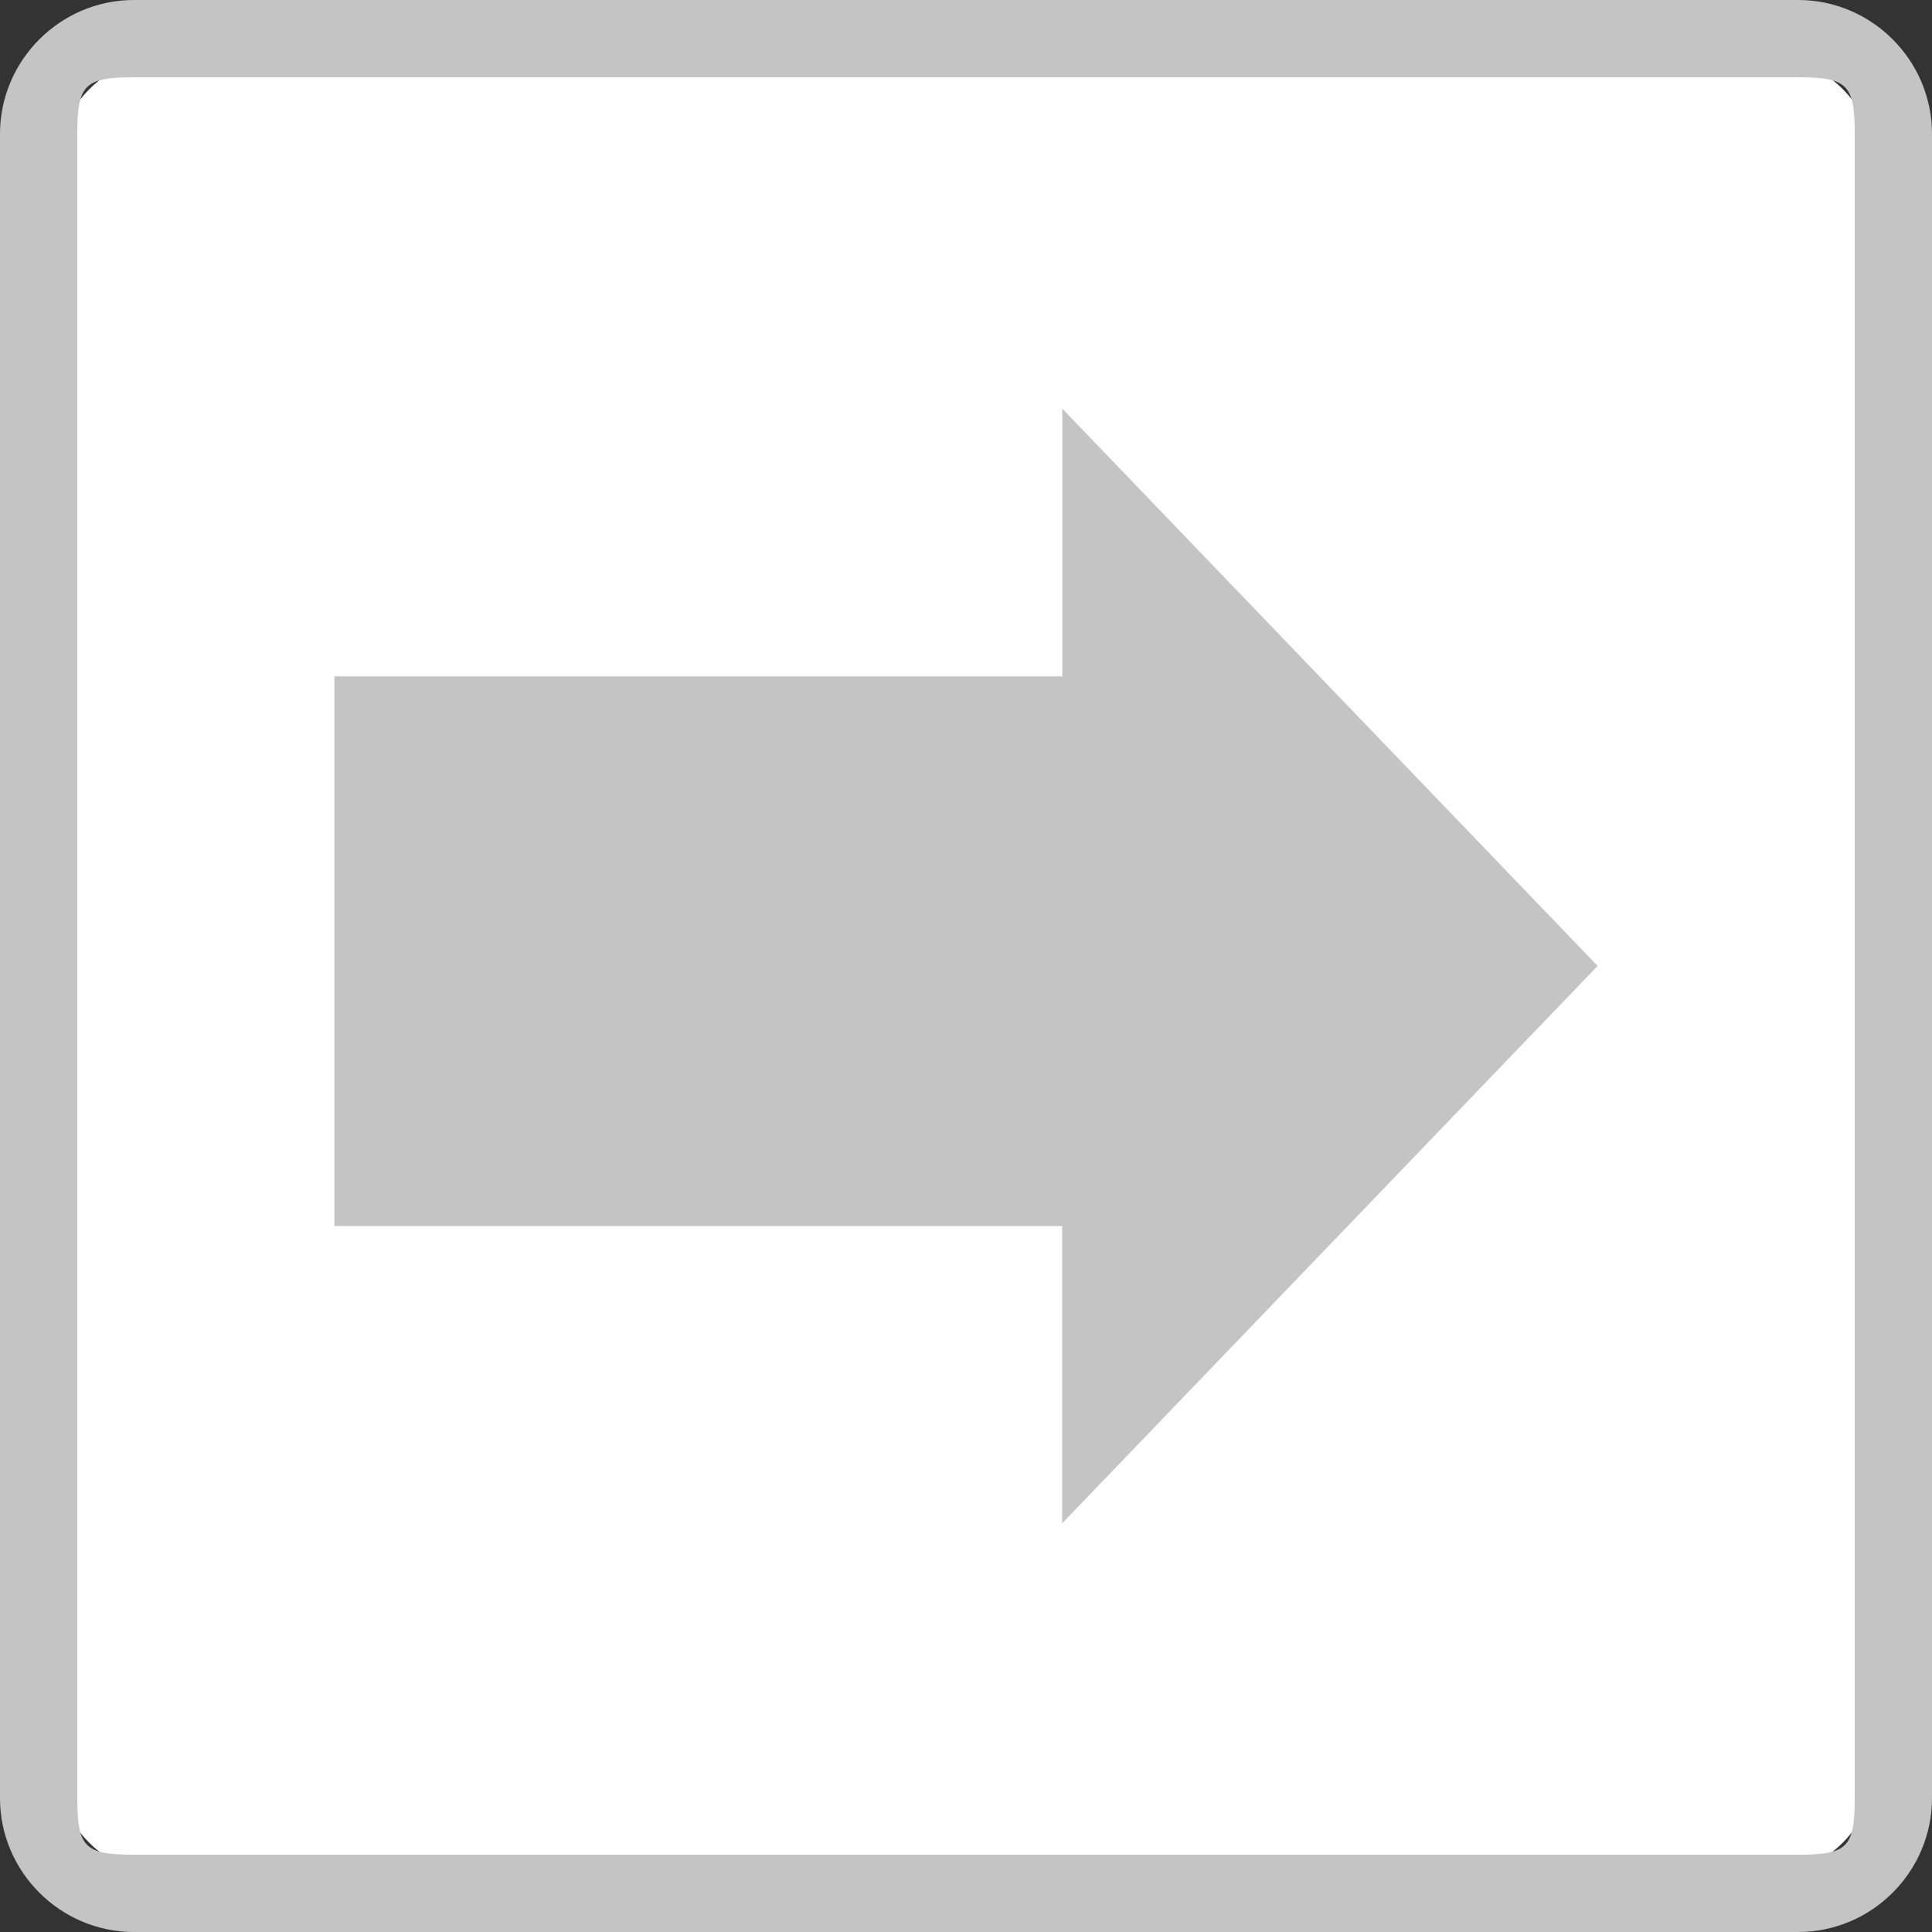 <?xml version="1.0" encoding="utf-8"?>
<!-- Generator: Adobe Illustrator 16.2.1, SVG Export Plug-In . SVG Version: 6.00 Build 0)  -->
<!DOCTYPE svg PUBLIC "-//W3C//DTD SVG 1.1//EN" "http://www.w3.org/Graphics/SVG/1.1/DTD/svg11.dtd">
<svg version="1.1" id="レイヤー_1" xmlns="http://www.w3.org/2000/svg" xmlns:xlink="http://www.w3.org/1999/xlink" x="0px"
	 y="0px" width="26px" height="26px" viewBox="0 0 26 26" enable-background="new 0 0 26 26" xml:space="preserve">
<rect x="0" y="0" width="26" height="26" fill="#333333" stroke="none"/>
<g>
	<path fill="#FFFFFF" d="M0.771,2.241c0-0.812,0.658-1.472,1.471-1.472h21.517c0.812,0,1.47,0.655,1.47,1.472v21.518
		c0,0.812-0.658,1.47-1.47,1.47H2.241c-0.812,0-1.472-0.658-1.472-1.47V2.241H0.771z"/>
	<path fill="#C4C4C4" d="M1.802,24.96c-0.661,0-0.762-0.1-0.762-0.761V1.802c0-0.663,0.101-0.762,0.762-0.762h22.397
		c0.661,0,0.761,0.099,0.761,0.762v22.397c0,0.662-0.1,0.761-0.761,0.761H2.08 M1.802,26h22.397C25.189,26,26,25.189,26,24.199
		V1.802C26,0.811,25.189,0,24.199,0H1.802C0.811,0,0,0.811,0,1.802v22.397C0,25.189,0.811,26,1.802,26L1.802,26z"/>
</g>
<path fill="#FFFFFF" d="M4.5,16.632v2h9.794v3.7l7.206-7.498l-7.204-7.497v3.301H4.5v2V16.632L4.5,16.632z"/>
<path fill="#C4C4C4" d="M4.5,16.5h9.794v4l7.206-7.501L14.296,5.5v3.602H4.5V16.5z"/>
</svg>
